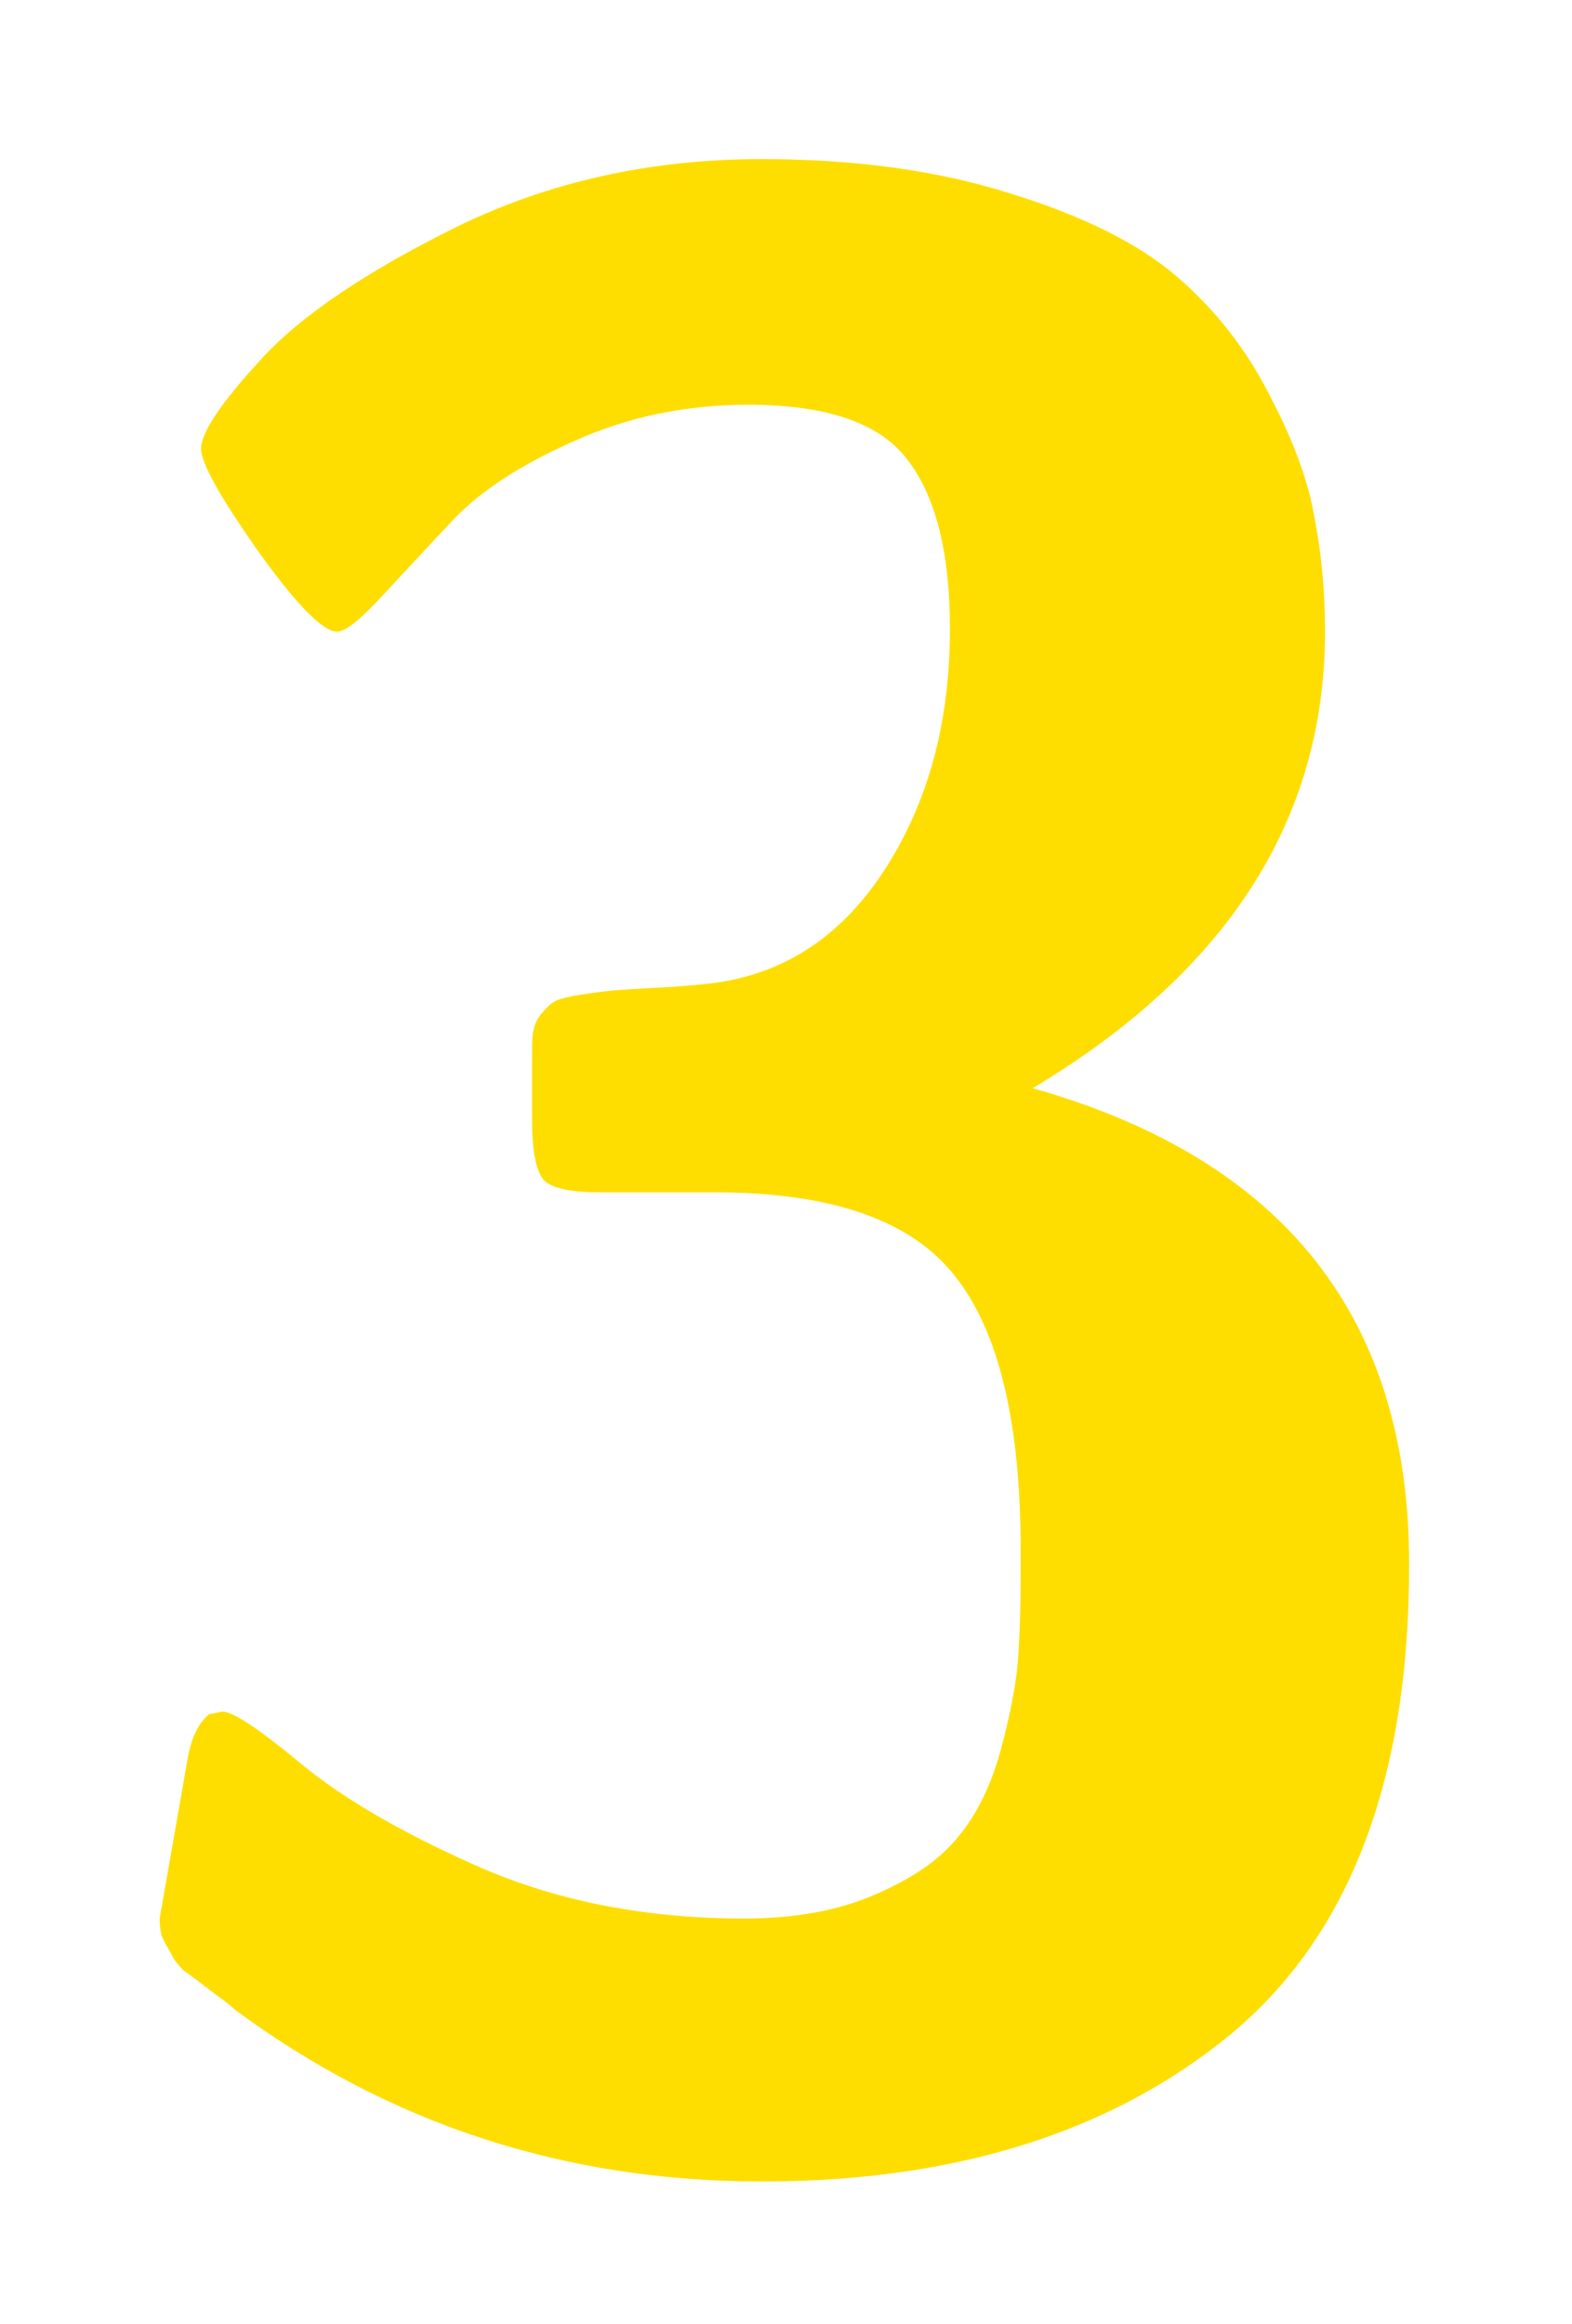 <?xml version="1.0" encoding="UTF-8"?> <svg xmlns="http://www.w3.org/2000/svg" width="46" height="68" viewBox="0 0 46 68" fill="none"><g filter="url(#filter0_d_255_3)"><path d="M4.672 52.141C4.672 52.141 4.945 50.578 5.492 47.453C5.596 46.854 5.805 46.425 6.117 46.164L6.508 46.086C6.82 46.086 7.602 46.607 8.852 47.648C10.128 48.69 11.898 49.706 14.164 50.695C16.43 51.659 18.969 52.141 21.781 52.141C23.266 52.141 24.542 51.906 25.609 51.438C26.703 50.969 27.51 50.409 28.031 49.758C28.578 49.107 28.995 48.26 29.281 47.219C29.568 46.151 29.737 45.266 29.789 44.562C29.841 43.859 29.867 42.974 29.867 41.906V41.359C29.867 37.635 29.229 34.966 27.953 33.352C26.677 31.711 24.333 30.891 20.922 30.891H17.562C16.755 30.891 16.221 30.787 15.961 30.578C15.7 30.344 15.57 29.745 15.57 28.781V26.633C15.57 26.372 15.596 26.164 15.648 26.008C15.7 25.852 15.792 25.708 15.922 25.578C16.052 25.422 16.182 25.318 16.312 25.266C16.443 25.213 16.664 25.162 16.977 25.109C17.315 25.057 17.615 25.018 17.875 24.992C18.135 24.966 18.526 24.94 19.047 24.914C19.594 24.888 20.115 24.849 20.609 24.797C22.797 24.588 24.542 23.495 25.844 21.516C27.146 19.537 27.797 17.167 27.797 14.406C27.797 12.167 27.38 10.513 26.547 9.445C25.74 8.378 24.19 7.844 21.898 7.844C20.076 7.844 18.383 8.195 16.82 8.898C15.284 9.576 14.112 10.331 13.305 11.164C12.523 11.997 11.807 12.766 11.156 13.469C10.531 14.146 10.102 14.484 9.867 14.484C9.451 14.484 8.682 13.703 7.562 12.141C6.443 10.552 5.883 9.549 5.883 9.133C5.883 8.664 6.456 7.805 7.602 6.555C8.747 5.279 10.662 3.977 13.344 2.648C16.052 1.32 19.034 0.656 22.289 0.656C25.049 0.656 27.484 0.995 29.594 1.672C31.703 2.323 33.318 3.13 34.438 4.094C35.557 5.057 36.456 6.203 37.133 7.531C37.836 8.859 38.279 10.057 38.461 11.125C38.669 12.193 38.773 13.312 38.773 14.484C38.773 19.979 35.922 24.432 30.219 27.844C37.589 29.927 41.26 34.589 41.234 41.828C41.234 48.078 39.49 52.648 36 55.539C32.51 58.404 27.94 59.836 22.289 59.836C16.534 59.836 11.391 58.156 6.859 54.797C6.755 54.693 6.573 54.55 6.312 54.367C6.078 54.185 5.909 54.055 5.805 53.977C5.701 53.898 5.557 53.794 5.375 53.664C5.219 53.508 5.115 53.378 5.062 53.273C5.01 53.169 4.945 53.052 4.867 52.922C4.789 52.792 4.737 52.675 4.711 52.57C4.685 52.44 4.672 52.297 4.672 52.141Z" fill="#FEDE00"></path></g><defs><filter id="filter0_d_255_3" x="0.672" y="0.656" width="44.602" height="67.18" filterUnits="userSpaceOnUse" color-interpolation-filters="sRGB"><feFlood flood-opacity="0" result="BackgroundImageFix"></feFlood><feColorMatrix in="SourceAlpha" type="matrix" values="0 0 0 0 0 0 0 0 0 0 0 0 0 0 0 0 0 0 127 0" result="hardAlpha"></feColorMatrix><feOffset dy="4"></feOffset><feGaussianBlur stdDeviation="2"></feGaussianBlur><feComposite in2="hardAlpha" operator="out"></feComposite><feColorMatrix type="matrix" values="0 0 0 0 0 0 0 0 0 0 0 0 0 0 0 0 0 0 0.25 0"></feColorMatrix><feBlend mode="normal" in2="BackgroundImageFix" result="effect1_dropShadow_255_3"></feBlend><feBlend mode="normal" in="SourceGraphic" in2="effect1_dropShadow_255_3" result="shape"></feBlend></filter></defs></svg> 